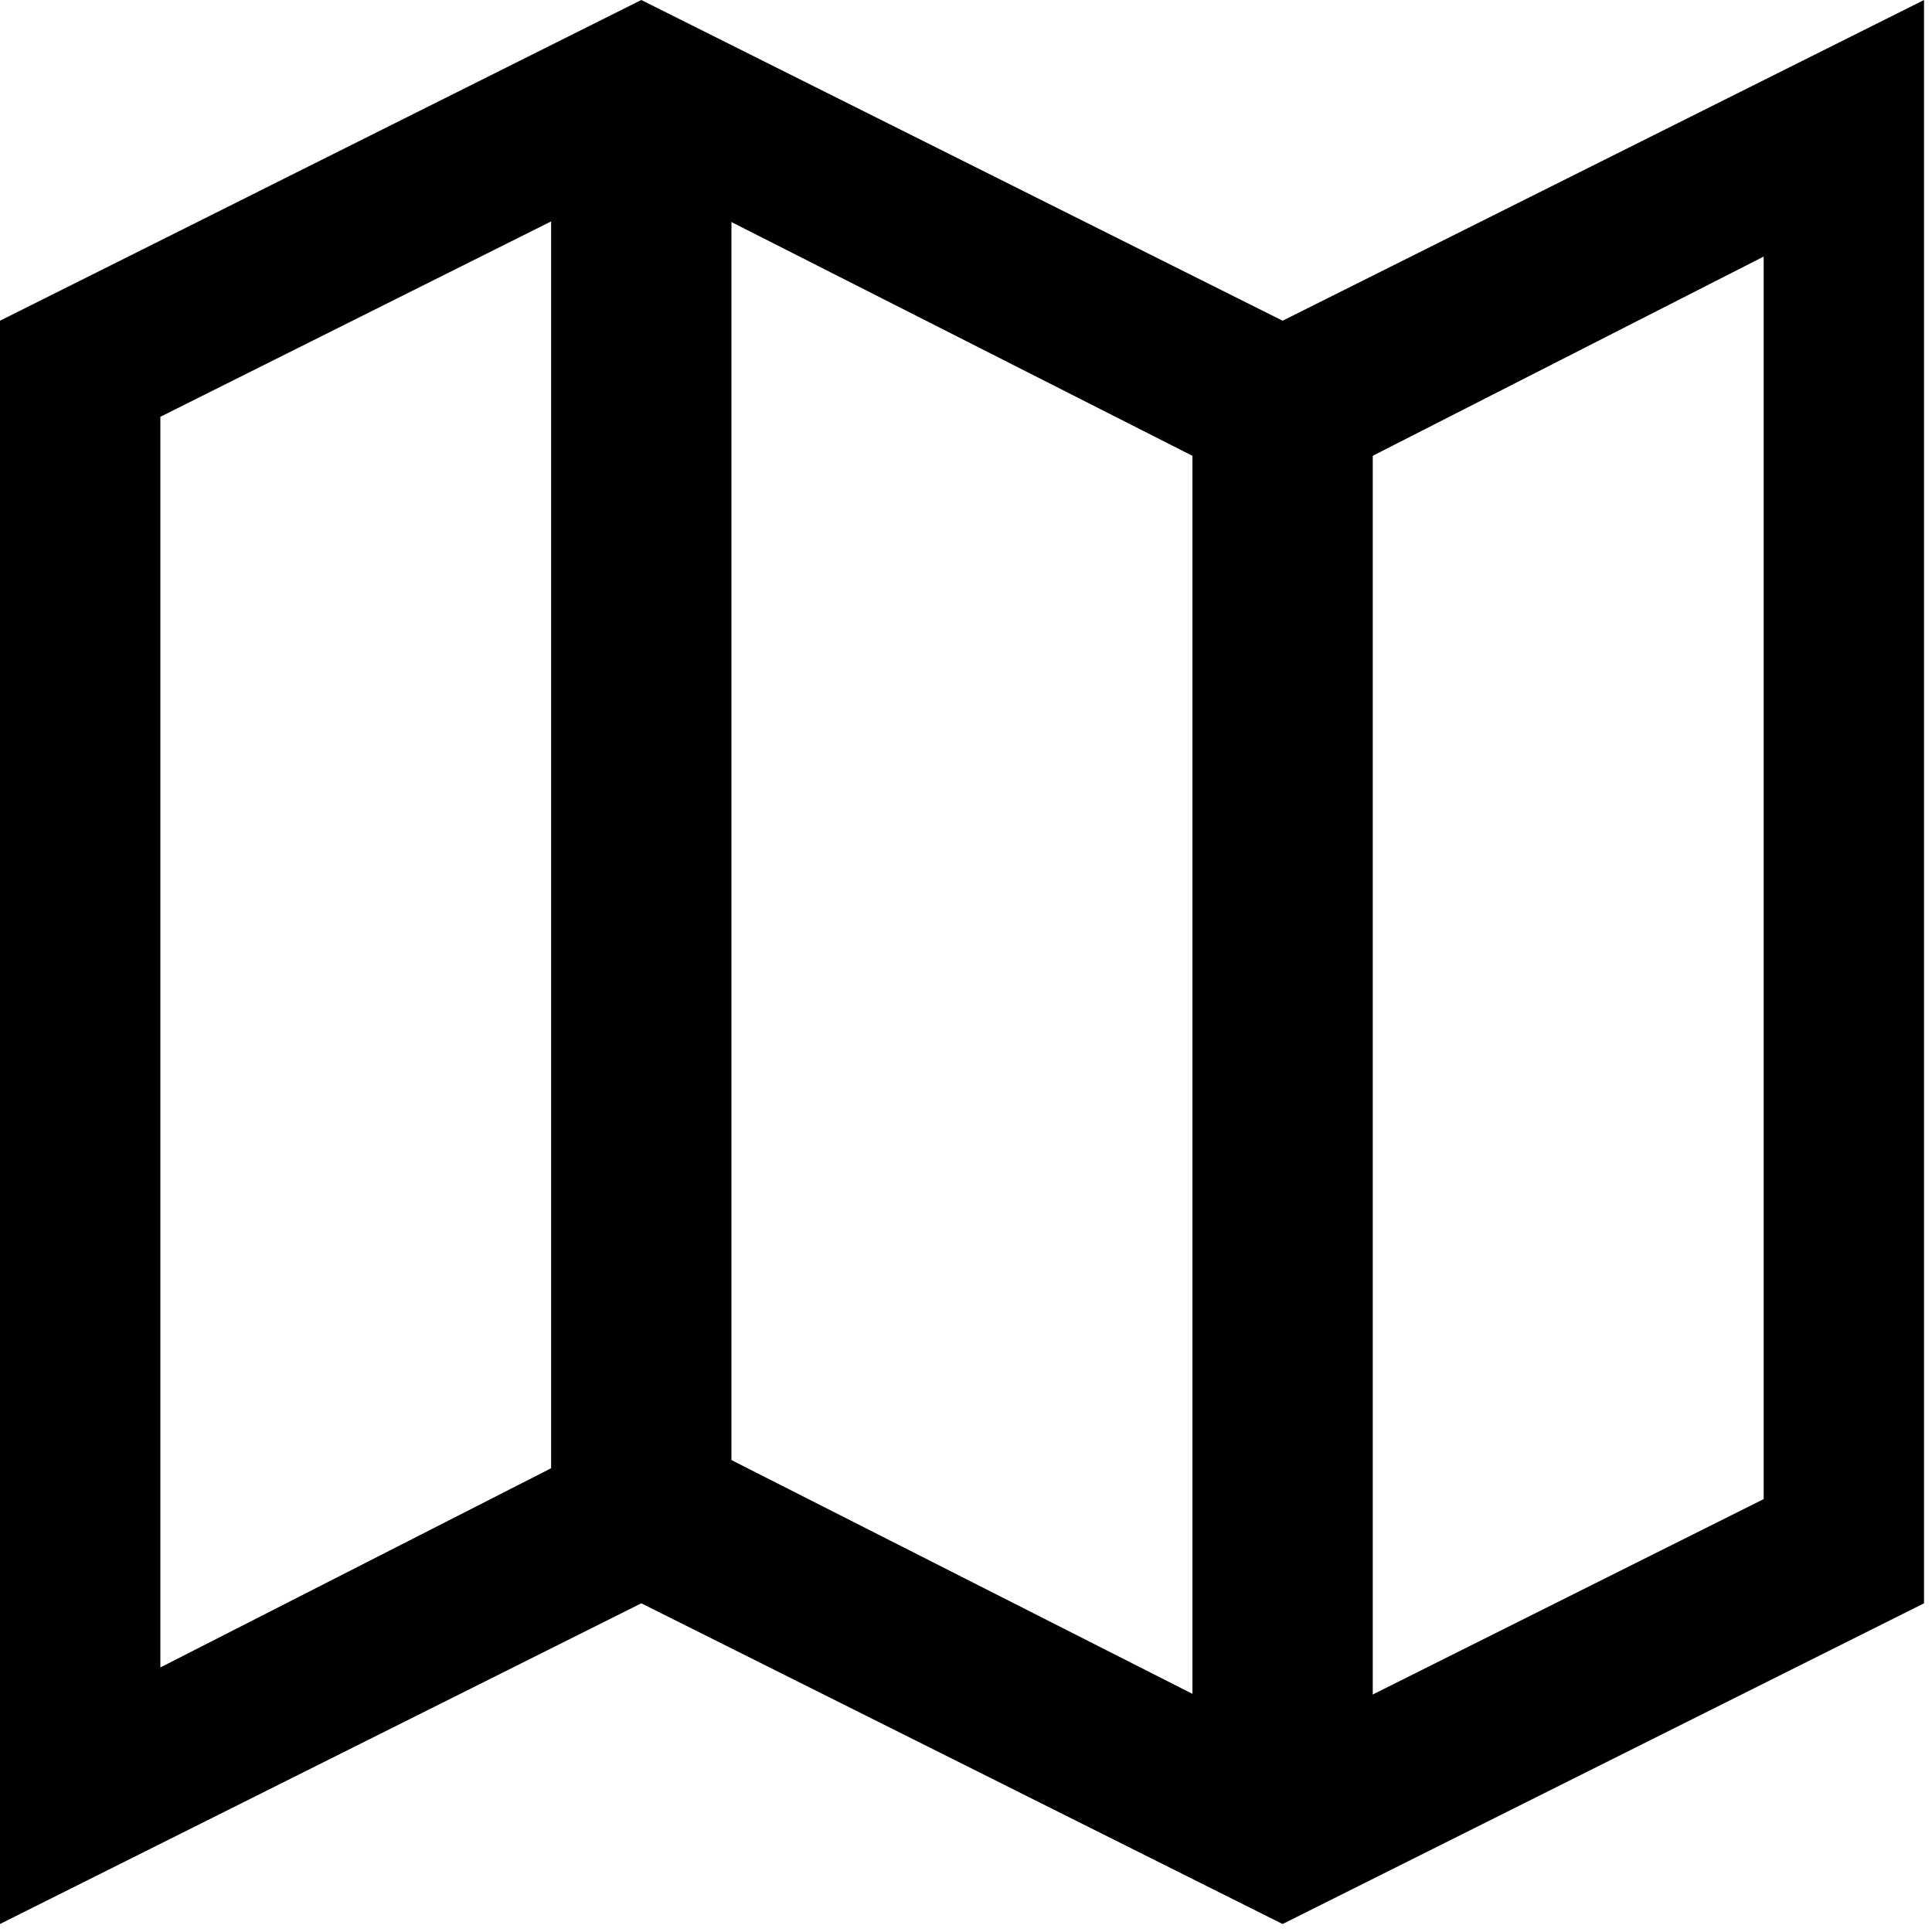 <?xml version="1.0" encoding="UTF-8"?>
<svg width="15px" height="15px" viewBox="0 0 15 15" version="1.1" xmlns="http://www.w3.org/2000/svg" xmlns:xlink="http://www.w3.org/1999/xlink">
    <!-- Generator: Sketch 50.2 (55047) - http://www.bohemiancoding.com/sketch -->
    <title>icoMap</title>
    <desc>Created with Sketch.</desc>
    <defs></defs>
    <g id="03_Property_Search" stroke="none" stroke-width="1" fill="none" fill-rule="evenodd">
        <g id="03/1.1_SearchResults_List_Saving" transform="translate(-330, -158)" fill="#000000">
            <g id="Group-4">
                <g id="Filter" transform="translate(0, 138)">
                    <g id="Group" transform="translate(330, 20)">
                        <g id="icoMap">
                            <path d="M4.979,1.369 L9.398,3.61 L9.958,3.859 L10.518,3.61 L13.693,1.992 L13.693,11.639 L9.958,13.506 L5.539,11.265 L4.979,11.079 L4.419,11.328 L1.245,12.946 L1.245,3.236 L4.979,1.369 Z M14.938,0 L9.958,2.49 L4.979,0 L0,2.49 L0,14.938 L4.979,12.448 L9.958,14.938 L14.938,12.448 L14.938,0 Z" id="Fill-1"></path>
                            <polygon id="Stroke-2" fill-rule="nonzero" points="4.279 0.622 5.679 0.622 5.679 11.826 4.279 11.826"></polygon>
                            <polygon id="Stroke-3" fill-rule="nonzero" points="9.258 3.112 10.658 3.112 10.658 14.315 9.258 14.315"></polygon>
                        </g>
                    </g>
                </g>
            </g>
        </g>
    </g>
</svg>